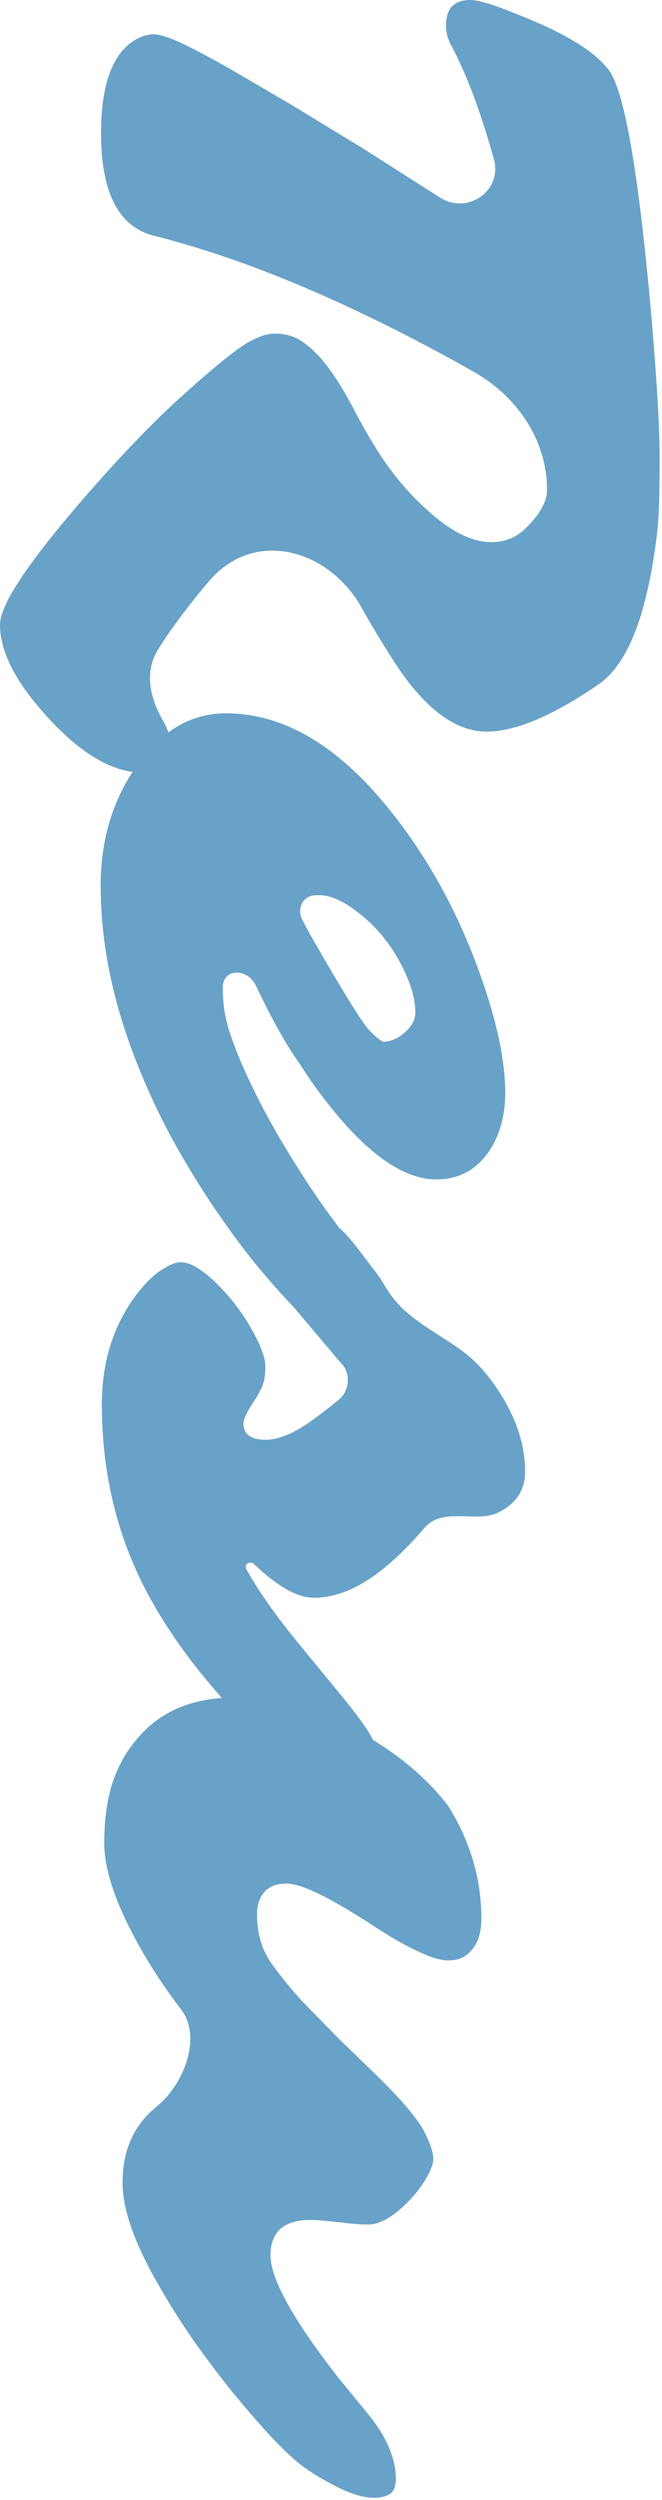 <svg width="195" height="736" viewBox="0 0 195 736" fill="none" xmlns="http://www.w3.org/2000/svg">
<g opacity="0.6">
<path d="M131.367 7.5C131.367 2.5 133.75 -2.64659e-06 138.516 -2.43828e-06C140.703 -2.34266e-06 144.648 1.133 150.352 3.398C156.133 5.664 160.625 7.617 163.828 9.258C171.328 13.008 176.523 16.836 179.414 20.742C184.023 26.992 188.203 51.406 191.953 93.984C193.516 112.5 194.297 125.977 194.297 134.414C194.297 142.852 194.18 148.828 193.945 152.344C193.711 155.937 193.281 159.648 192.656 163.477C192.109 167.305 191.367 171.133 190.43 174.961C189.57 178.789 188.477 182.422 187.148 185.859C184.258 193.281 180.664 198.477 176.367 201.445C162.852 210.742 151.836 215.391 143.32 215.391C133.789 215.391 124.453 208.125 115.312 193.594C112.5 189.219 109.687 184.531 106.875 179.531C97.174 161.592 75.061 155.475 61.737 170.916C57.835 175.437 53.897 180.497 49.922 186.094C48.359 188.359 47.188 190.156 46.406 191.484C42.969 197.344 43.516 204.258 48.047 212.227C49.375 214.414 50.039 216.641 50.039 218.906C50.039 221.172 49.18 223.164 47.461 224.883C45.82 226.602 43.984 227.461 41.953 227.461C32.656 227.461 22.656 221.25 11.953 208.828C3.984 199.609 -8.36151e-06 191.289 -8.03709e-06 183.867C-7.77414e-06 177.852 8.828 164.766 26.484 144.609C36.484 133.203 45.43 123.945 53.32 116.836C61.211 109.727 67.07 104.844 70.898 102.187C74.805 99.531 78.164 98.203 80.977 98.203C83.789 98.203 86.289 98.867 88.477 100.195C90.664 101.602 92.773 103.477 94.805 105.82C97.93 109.492 101.25 114.727 104.766 121.523C108.359 128.32 111.758 133.867 114.961 138.164C118.164 142.461 121.484 146.172 124.922 149.297C132.187 156.172 138.75 159.609 144.609 159.609C148.437 159.609 151.641 158.437 154.219 156.094C158.828 151.797 161.133 147.812 161.133 144.141C161.133 129.577 152.283 116.667 139.602 109.505L134.531 106.641C101.484 88.438 71.719 76.016 45.234 69.375C34.922 66.719 29.766 56.68 29.766 39.258C29.766 24.883 33.125 15.703 39.844 11.719C42.109 10.391 44.297 9.883 46.406 10.195C48.594 10.586 51.406 11.641 54.844 13.359C58.359 15.078 62.734 17.422 67.969 20.391L85.781 30.82L106.758 43.594L129.375 58.008C137.574 63.474 148.119 56.225 145.452 46.74C141.459 32.545 137.272 21.418 132.891 13.359C131.875 11.484 131.367 9.531 131.367 7.5Z" fill="#0364A4"/>
<path d="M118.711 393.633C118.711 397.383 116.602 399.258 112.383 399.258C109.57 399.258 106.016 398.281 101.719 396.328C97.5 394.453 93.516 391.719 89.766 388.125C86.094 384.531 82.266 380.391 78.281 375.703C74.297 371.094 70.117 365.664 65.742 359.414C61.367 353.242 57.031 346.406 52.734 338.906C48.438 331.406 44.57 323.437 41.133 315C33.477 296.328 29.648 278.242 29.648 260.742C29.648 247.383 33.125 235.703 40.078 225.703C47.344 215.234 56.172 210 66.562 210C82.891 210 98.398 218.789 113.086 236.367C125.742 251.523 135.547 269.375 142.5 289.922C146.719 302.422 148.828 313.008 148.828 321.68C148.828 328.711 147.109 334.648 143.672 339.492C139.922 344.648 134.883 347.227 128.555 347.227C118.633 347.227 107.656 339.375 95.625 323.672C93.672 321.172 92.031 318.906 90.703 316.875L87.891 312.656C84.047 307.165 79.874 299.666 75.374 290.16C72.913 284.96 65.625 284.989 65.625 290.742C65.625 295.039 66.133 298.867 67.148 302.227C68.164 305.664 69.609 309.531 71.484 313.828C73.359 318.125 75.586 322.695 78.164 327.539C80.82 332.461 83.711 337.422 86.836 342.422C93.789 353.594 100.898 363.281 108.164 371.484C112.148 375.781 115.312 381.25 117.656 387.891C118.359 390.078 118.711 391.992 118.711 393.633ZM92.95 263.565C89.209 263.63 87.365 267.487 89.062 270.82C90.156 272.93 91.172 274.805 92.109 276.445C101.172 292.227 106.758 301.211 108.867 303.398C110.977 305.586 112.422 306.68 113.203 306.68C114.062 306.68 115.039 306.445 116.133 305.977C117.227 305.508 118.203 304.883 119.062 304.102C121.25 302.227 122.344 300.234 122.344 298.125C122.344 296.016 121.953 293.672 121.172 291.094C120.391 288.594 119.297 286.055 117.891 283.477C116.562 280.898 114.922 278.398 112.969 275.977C111.094 273.633 109.062 271.562 106.875 269.766C101.953 265.625 97.695 263.555 94.102 263.555C93.708 263.555 93.324 263.558 92.95 263.565Z" fill="#0364A4"/>
<path d="M146.719 445.312C145.156 446.094 143.086 446.484 140.508 446.484C135.042 446.484 129.005 445.466 125.33 449.511C125.08 449.787 124.826 450.067 124.57 450.352C121.836 453.555 118.828 456.641 115.547 459.609C107.5 466.797 99.805 470.391 92.461 470.391C87.617 470.391 81.719 467.07 74.766 460.43C73.644 459.388 71.805 460.582 72.547 461.922C76.019 468.194 80.938 475.236 87.305 483.047L98.555 496.758C105.195 504.727 109.023 510.039 110.039 512.695C111.055 515.43 111.562 517.891 111.562 520.078C111.562 522.266 111.016 524.375 109.922 526.406C108.828 528.516 107.031 529.57 104.531 529.57C102.109 529.57 99.727 529.18 97.383 528.398C95.117 527.617 93.008 526.68 91.055 525.586C88.242 524.023 85.352 521.758 82.383 518.789C74.648 510.586 67.539 502.617 61.055 494.883C54.648 487.227 49.141 479.297 44.531 471.094C34.844 453.75 30 434.531 30 413.437C30 401.641 33.008 391.406 39.023 382.734C41.523 379.141 44.102 376.367 46.758 374.414C49.492 372.539 51.602 371.602 53.086 371.602C54.648 371.602 56.25 372.109 57.891 373.125C59.609 374.141 61.367 375.508 63.164 377.227C64.961 378.945 66.758 380.898 68.555 383.086C70.352 385.352 71.953 387.656 73.359 390C76.562 395.469 78.164 399.531 78.164 402.187C78.164 404.922 77.812 406.992 77.109 408.398C76.484 409.805 75.781 411.094 75 412.266C72.812 415.469 71.719 417.734 71.719 419.062C71.719 422.266 73.906 423.867 78.281 423.867C82.344 423.867 87.227 421.719 92.93 417.422C95.273 415.703 97.578 413.906 99.844 412.031C102.917 409.488 103.39 404.565 100.719 401.601C99.694 400.463 98.66 399.253 97.617 397.969L88.008 386.602C81.211 378.711 77.969 371.406 78.281 364.687C78.594 360.781 82.93 358.828 91.289 358.828C92.773 358.828 94.219 358.945 95.625 359.18C98.047 359.57 100.977 361.953 104.414 366.328C107.852 370.703 110.195 373.867 111.445 375.82C112.773 377.852 113.945 379.57 114.961 380.977C120.239 388.747 129.816 392.727 137.209 398.52C140.012 400.716 142.713 403.618 145.312 407.227C151.562 415.977 154.687 424.648 154.687 433.242C154.687 438.711 152.031 442.734 146.719 445.312Z" fill="#0364A4"/>
<path d="M91.523 653.555C83.633 653.555 79.688 657.031 79.688 663.984C79.688 670.937 86.367 682.969 99.727 700.078L108.164 710.391C113.789 717.187 116.602 723.672 116.602 729.844C116.602 732.109 115.977 733.594 114.727 734.297C113.555 735 112.031 735.352 110.156 735.352C108.359 735.352 106.445 735 104.414 734.297C102.461 733.672 100.391 732.773 98.203 731.602C93.281 729.023 89.453 726.523 86.719 724.102C83.984 721.68 81.133 718.828 78.164 715.547C75.273 712.344 71.992 708.516 68.32 704.062C64.727 699.609 61.016 694.687 57.188 689.297C53.438 683.906 50 678.477 46.875 673.008C39.688 660.664 36.094 650.508 36.094 642.539C36.094 633.008 39.453 625.547 46.172 620.156C54.19 613.642 59.6 599.735 53.309 591.541C47.199 583.581 42.047 575.385 37.852 566.953C33.086 557.344 30.703 549.219 30.703 542.578C30.703 535.937 31.484 530.117 33.047 525.117C34.688 520.117 37.109 515.742 40.312 511.992C47.109 503.867 56.562 499.805 68.672 499.805C86.016 499.805 102.734 506.016 118.828 518.437C123.828 522.344 128.203 526.719 131.953 531.562C138.516 542.031 141.797 553.125 141.797 564.844C141.797 570 140.195 573.672 136.992 575.859C135.742 576.719 134.102 577.148 132.07 577.148C130.117 577.148 127.812 576.562 125.156 575.391C122.578 574.297 119.844 572.93 116.953 571.289C114.141 569.648 111.211 567.812 108.164 565.781C105.117 563.828 102.148 562.031 99.258 560.391C92.383 556.484 87.422 554.531 84.375 554.531C81.406 554.531 79.219 555.391 77.812 557.109C76.406 558.828 75.703 560.937 75.703 563.437C75.703 568.984 77.031 573.711 79.688 577.617C82.422 581.523 85.547 585.391 89.062 589.219L99.844 600.234L110.859 610.898C118.594 618.477 123.398 624.219 125.273 628.125C127.227 632.109 127.969 635 127.5 636.797C127.031 638.594 126.172 640.43 124.922 642.305C123.75 644.18 122.305 646.016 120.586 647.812C116.523 652.031 112.852 654.375 109.57 654.844C107.461 655 104.297 654.805 100.078 654.258C95.938 653.789 93.086 653.555 91.523 653.555Z" fill="#0364A4"/>
</g>
</svg>
